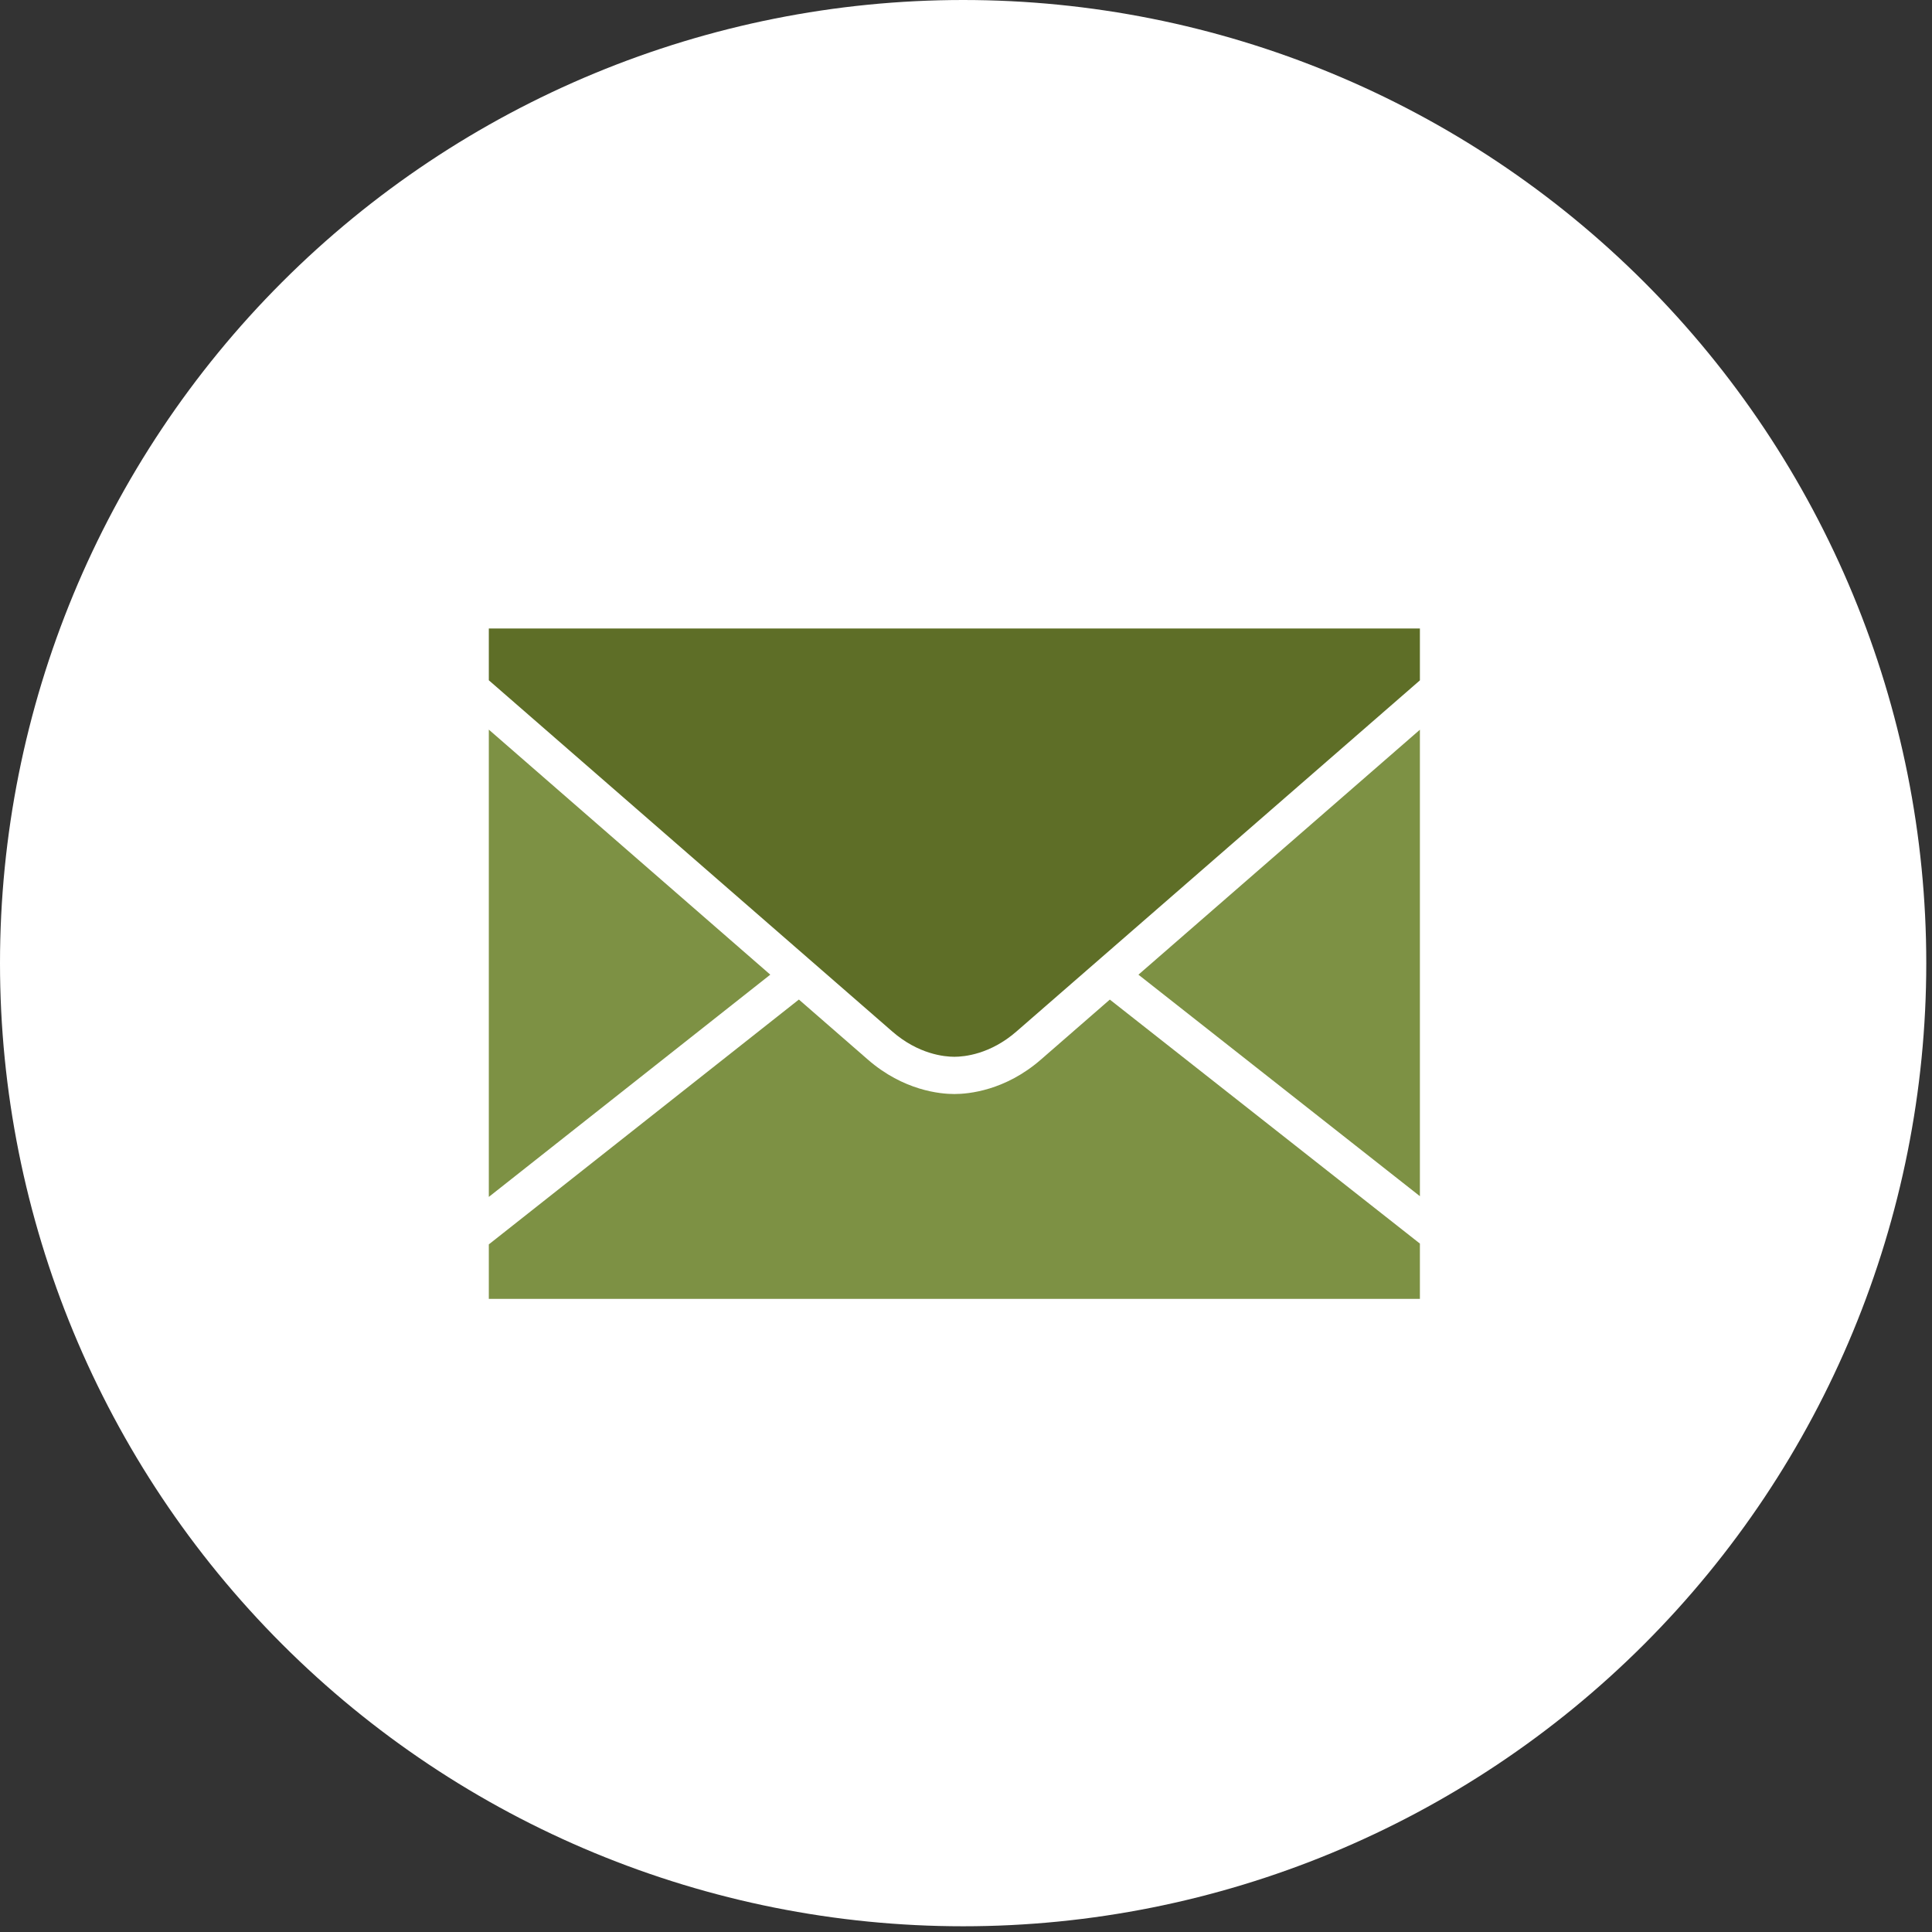 <svg width="83" height="83" viewBox="0 0 83 83" fill="none" xmlns="http://www.w3.org/2000/svg">
<rect x="0" y="0" width="83" height="83" fill="#333333" stroke="none"/>
<g clip-path="url(#clip0_1_161)">
<path d="M41.377 82.754C52.351 82.754 62.875 78.395 70.635 70.635C78.395 62.875 82.754 52.351 82.754 41.377C82.754 30.403 78.395 19.879 70.635 12.119C62.875 4.359 52.351 0 41.377 0C30.403 0 19.879 4.359 12.119 12.119C4.359 19.879 0 30.403 0 41.377C0 52.351 4.359 62.875 12.119 70.635C19.879 78.395 30.403 82.754 41.377 82.754Z" fill="white"/>
<g clip-path="url(#clip1_1_161)">
<path d="M61 31.349C58.559 33.473 52.885 38.411 48.908 41.873L61 51.389V31.349Z" fill="#7D9144"/>
<path d="M38.333 44.314C39.458 45.294 40.573 45.4 41 45.4C41.427 45.4 42.542 45.294 43.667 44.314C44.802 43.325 59.437 30.59 61 29.229V27H21V29.225C23.41 31.322 37.239 43.36 38.333 44.314Z" fill="#5E6E27"/>
<path d="M47.679 42.943C46.13 44.291 45.002 45.273 44.718 45.52C43.185 46.855 41.607 47 41 47C40.393 47 38.815 46.855 37.282 45.519C37.001 45.275 35.874 44.293 34.321 42.941L21 53.46V55.8H61V53.425L47.679 42.943Z" fill="#7D9144"/>
<path d="M33.092 41.872C29.171 38.458 23.585 33.595 21 31.345V51.42L33.092 41.872Z" fill="#7D9144"/>
</g>
</g>
<defs>
<clipPath id="clip0_1_161">
<rect width="82.754" height="82.754" fill="white"/>
</clipPath>
<clipPath id="clip1_1_161">
<rect width="40" height="40" fill="white" transform="translate(21 21)"/>
</clipPath>
</defs>
</svg>

